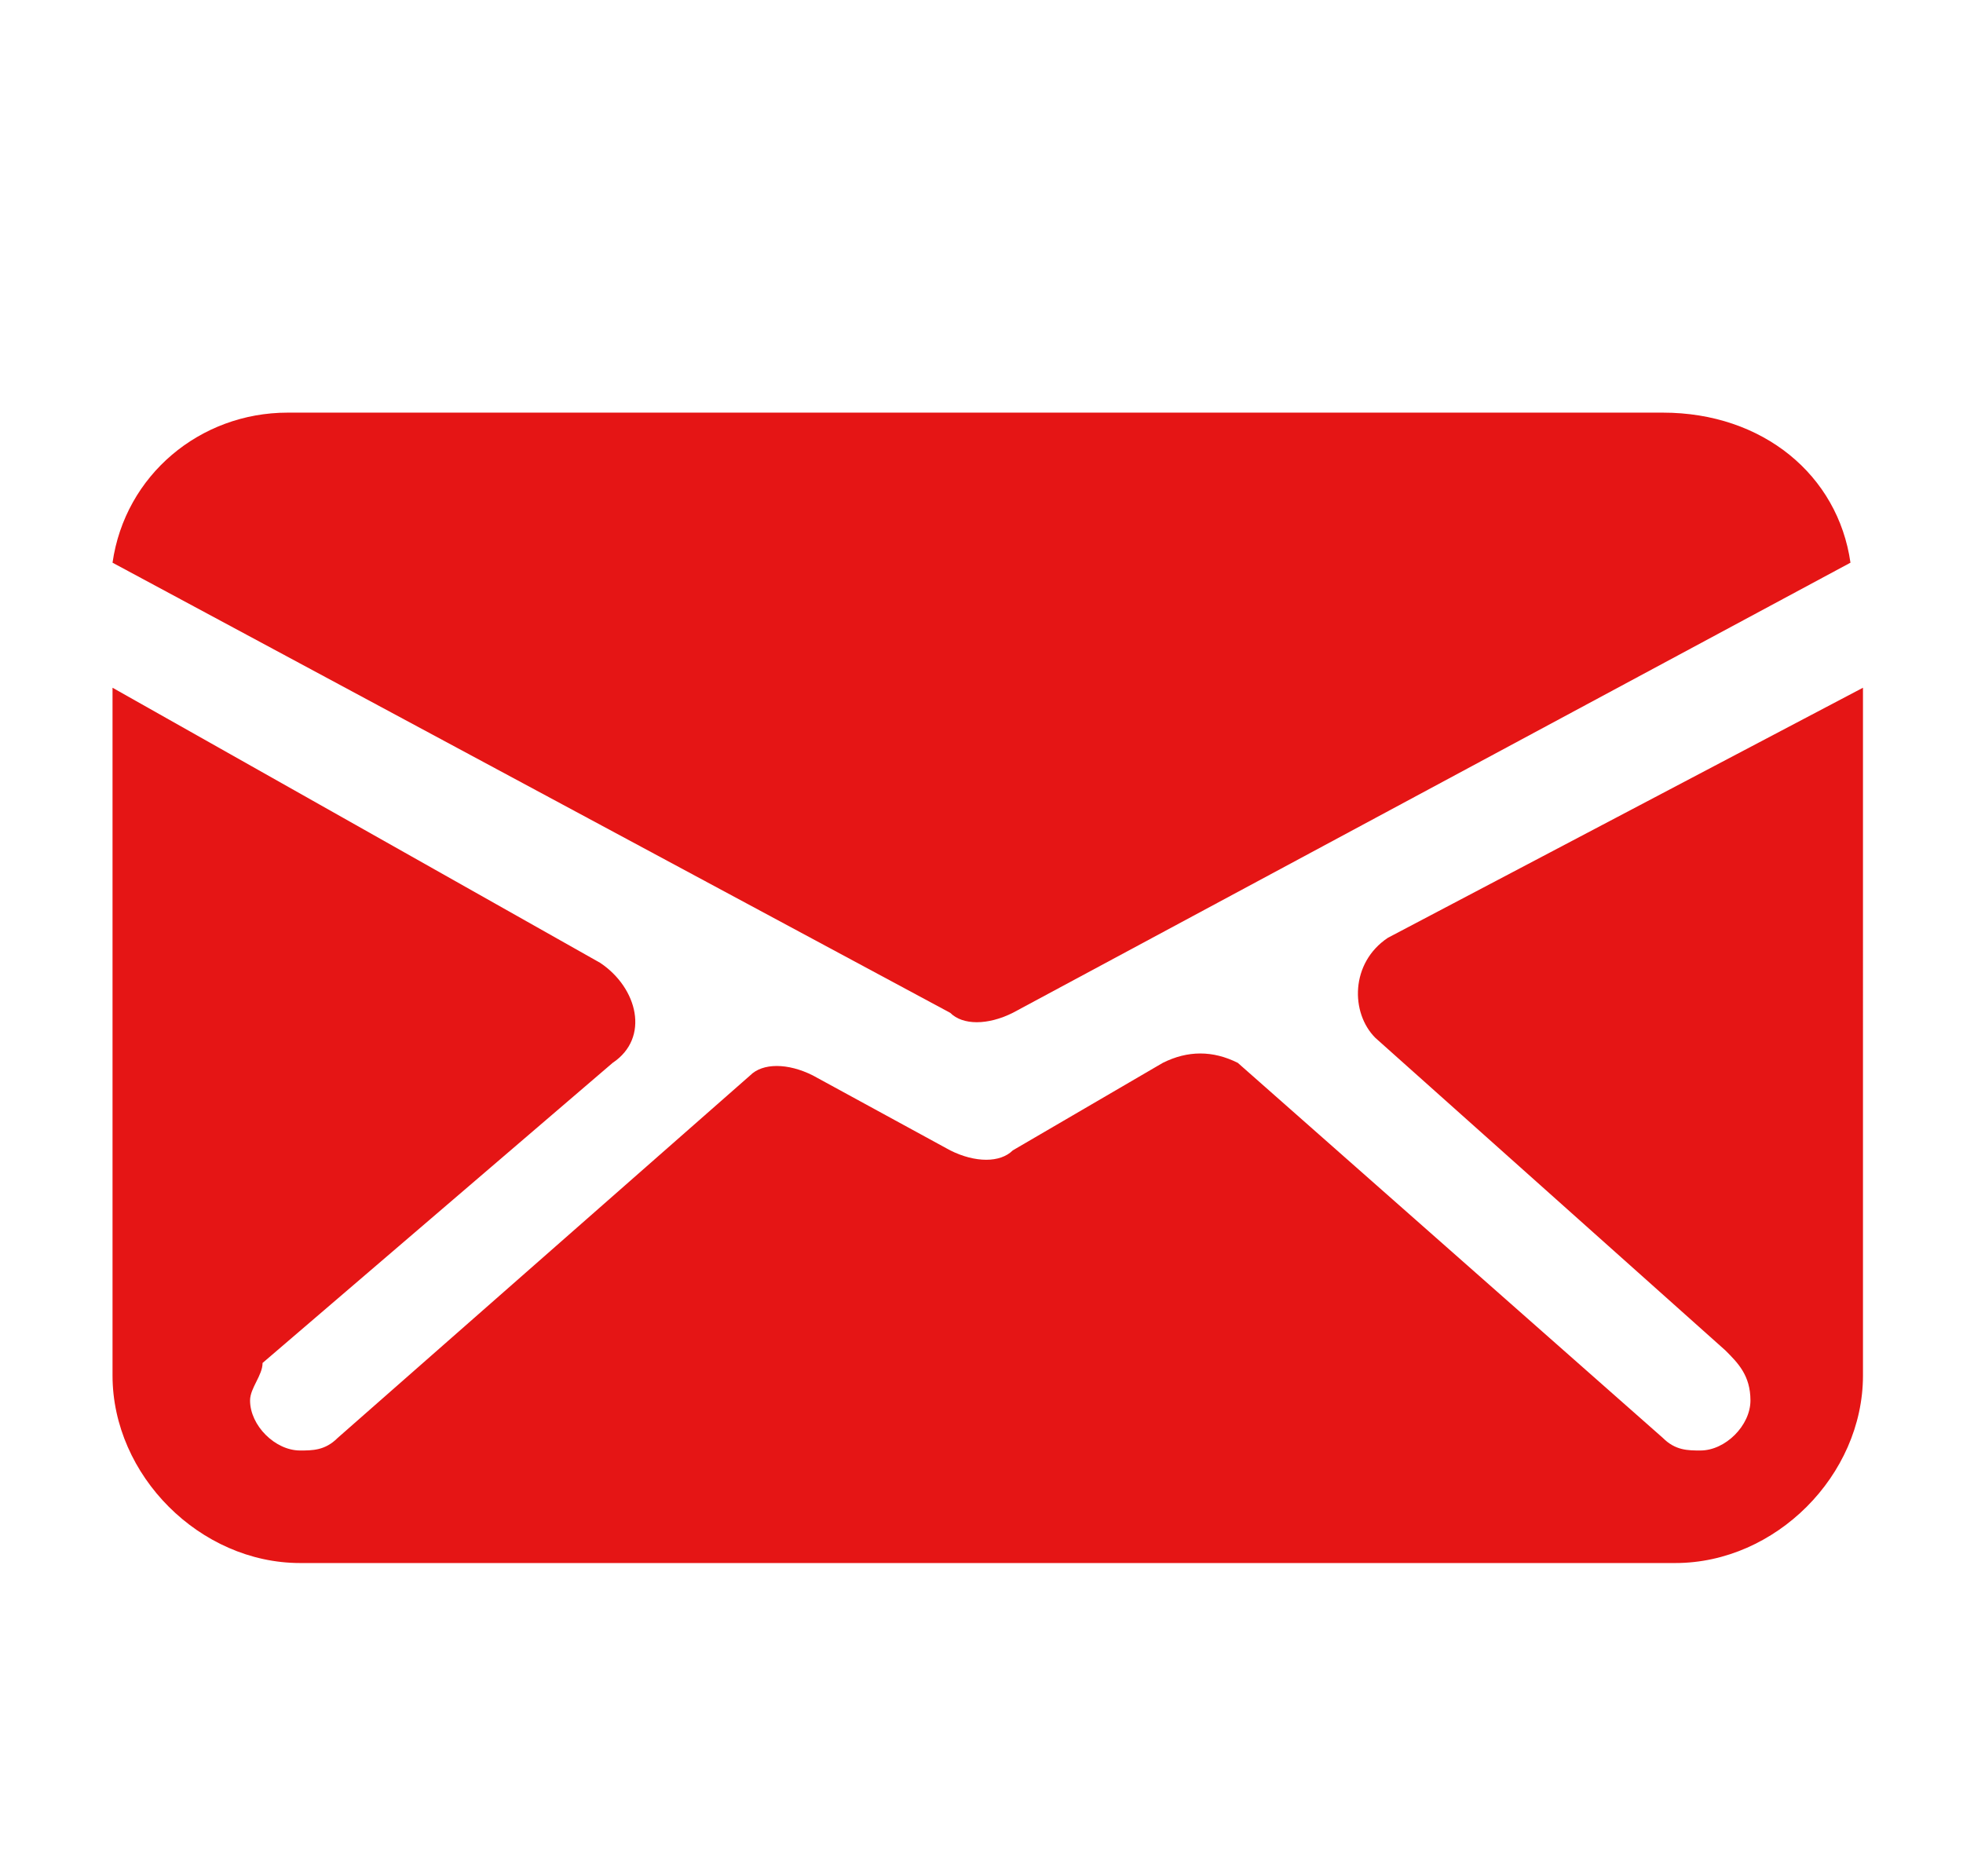 <?xml version="1.0" encoding="utf-8"?>
<!-- Generator: Adobe Illustrator 26.0.1, SVG Export Plug-In . SVG Version: 6.00 Build 0)  -->
<svg version="1.1" id="Capa_1" xmlns="http://www.w3.org/2000/svg" xmlns:xlink="http://www.w3.org/1999/xlink" x="0px" y="0px"
	 width="15.7px" height="15px" viewBox="0 0 15.7 15" style="enable-background:new 0 0 15.7 15;" xml:space="preserve">
<style type="text/css">
	.st0{fill:#E51515;}
</style>
<g>
	<path class="st0" d="M7.6,8.1c0.1,0.1,0.3,0.1,0.5,0l6.7-3.6c-0.1-0.7-0.7-1.2-1.5-1.2h-11C1.6,3.3,1,3.8,0.9,4.5L7.6,8.1z"/>
	<path class="st0" d="M11.1,7.5c-0.3,0.2-0.3,0.6-0.1,0.8l2.8,2.5c0.1,0.1,0.2,0.2,0.2,0.4c0,0.2-0.2,0.4-0.4,0.4
		c-0.1,0-0.2,0-0.3-0.1l0,0l-3.4-3C9.7,8.4,9.5,8.4,9.3,8.5L8.1,9.2c-0.1,0.1-0.3,0.1-0.5,0L6.5,8.6C6.3,8.5,6.1,8.5,6,8.6l-3.3,2.9
		c0,0,0,0,0,0l0,0l0,0c-0.1,0.1-0.2,0.1-0.3,0.1c-0.2,0-0.4-0.2-0.4-0.4c0-0.1,0.1-0.2,0.1-0.3l0,0l2.8-2.4c0.3-0.2,0.2-0.6-0.1-0.8
		L0.9,5.5V11c0,0.8,0.7,1.5,1.5,1.5h11c0.8,0,1.5-0.7,1.5-1.5V5.5L11.1,7.5z"/>
</g>
</svg>
